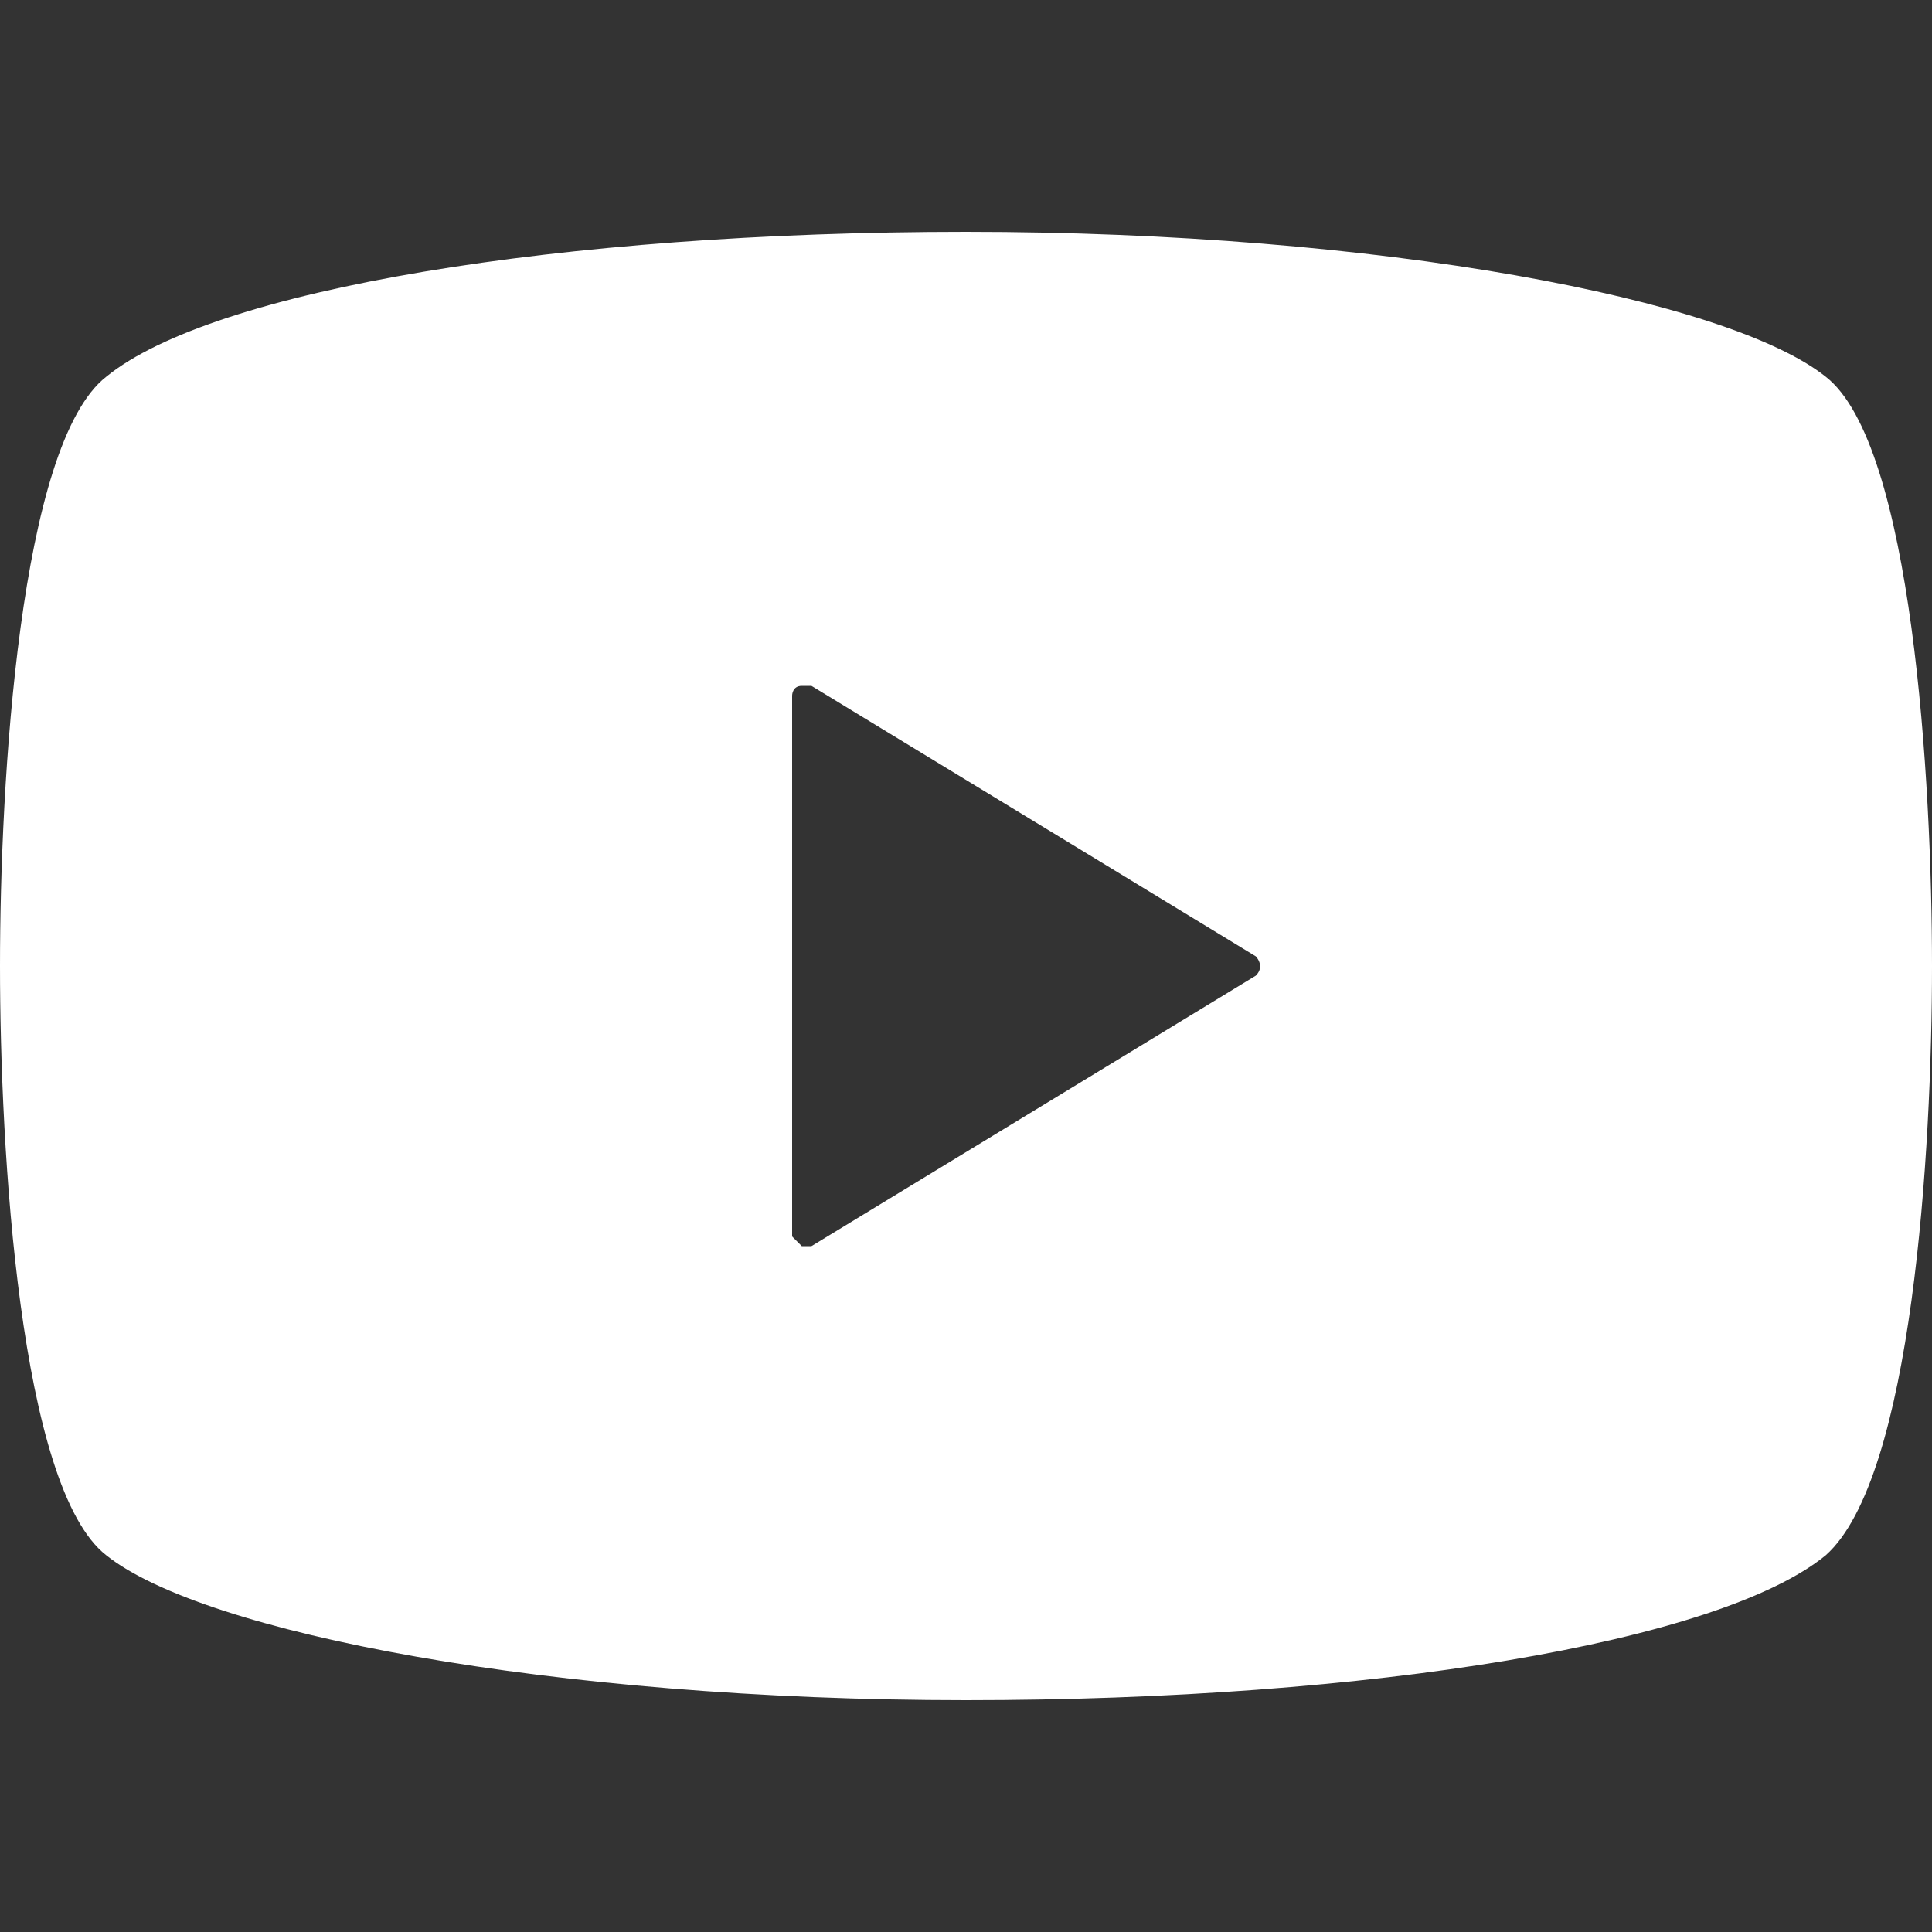 <?xml version="1.0" encoding="utf-8"?>
<!-- Generator: Adobe Illustrator 16.0.0, SVG Export Plug-In . SVG Version: 6.00 Build 0)  -->
<!DOCTYPE svg PUBLIC "-//W3C//DTD SVG 1.1//EN" "http://www.w3.org/Graphics/SVG/1.1/DTD/svg11.dtd">
<svg version="1.1" id="レイヤー_1" xmlns="http://www.w3.org/2000/svg" xmlns:xlink="http://www.w3.org/1999/xlink" x="0px"
	 y="0px" width="20px" height="20px" viewBox="0 0 20 20" enable-background="new 0 0 20 20" xml:space="preserve">
<rect x="0" y="0" width="20" height="20" fill="#333333" stroke="none"/>
<g>
	<path fill="#FFFFFF" d="M18.9,3.9c-1-0.8-4.6-1.5-8.9-1.5C5.8,2.4,2.2,3,1.1,3.9C0.2,4.6,0,8.1,0,10s0.2,5.4,1.1,6.1
		c1,0.8,4.6,1.5,8.9,1.5c4.2,0,7.8-0.6,8.9-1.5c0.9-0.8,1.1-4.2,1.1-6.1S19.8,4.6,18.9,3.9z M13,10.1l-4.6,2.8c0,0-0.1,0-0.1,0
		c0,0-0.1-0.1-0.1-0.1V10V7.2c0,0,0-0.1,0.1-0.1c0,0,0.1,0,0.1,0L13,9.9C13,9.9,13.1,10,13,10.1C13.1,10,13,10.1,13,10.1z"/>
</g>
</svg>
